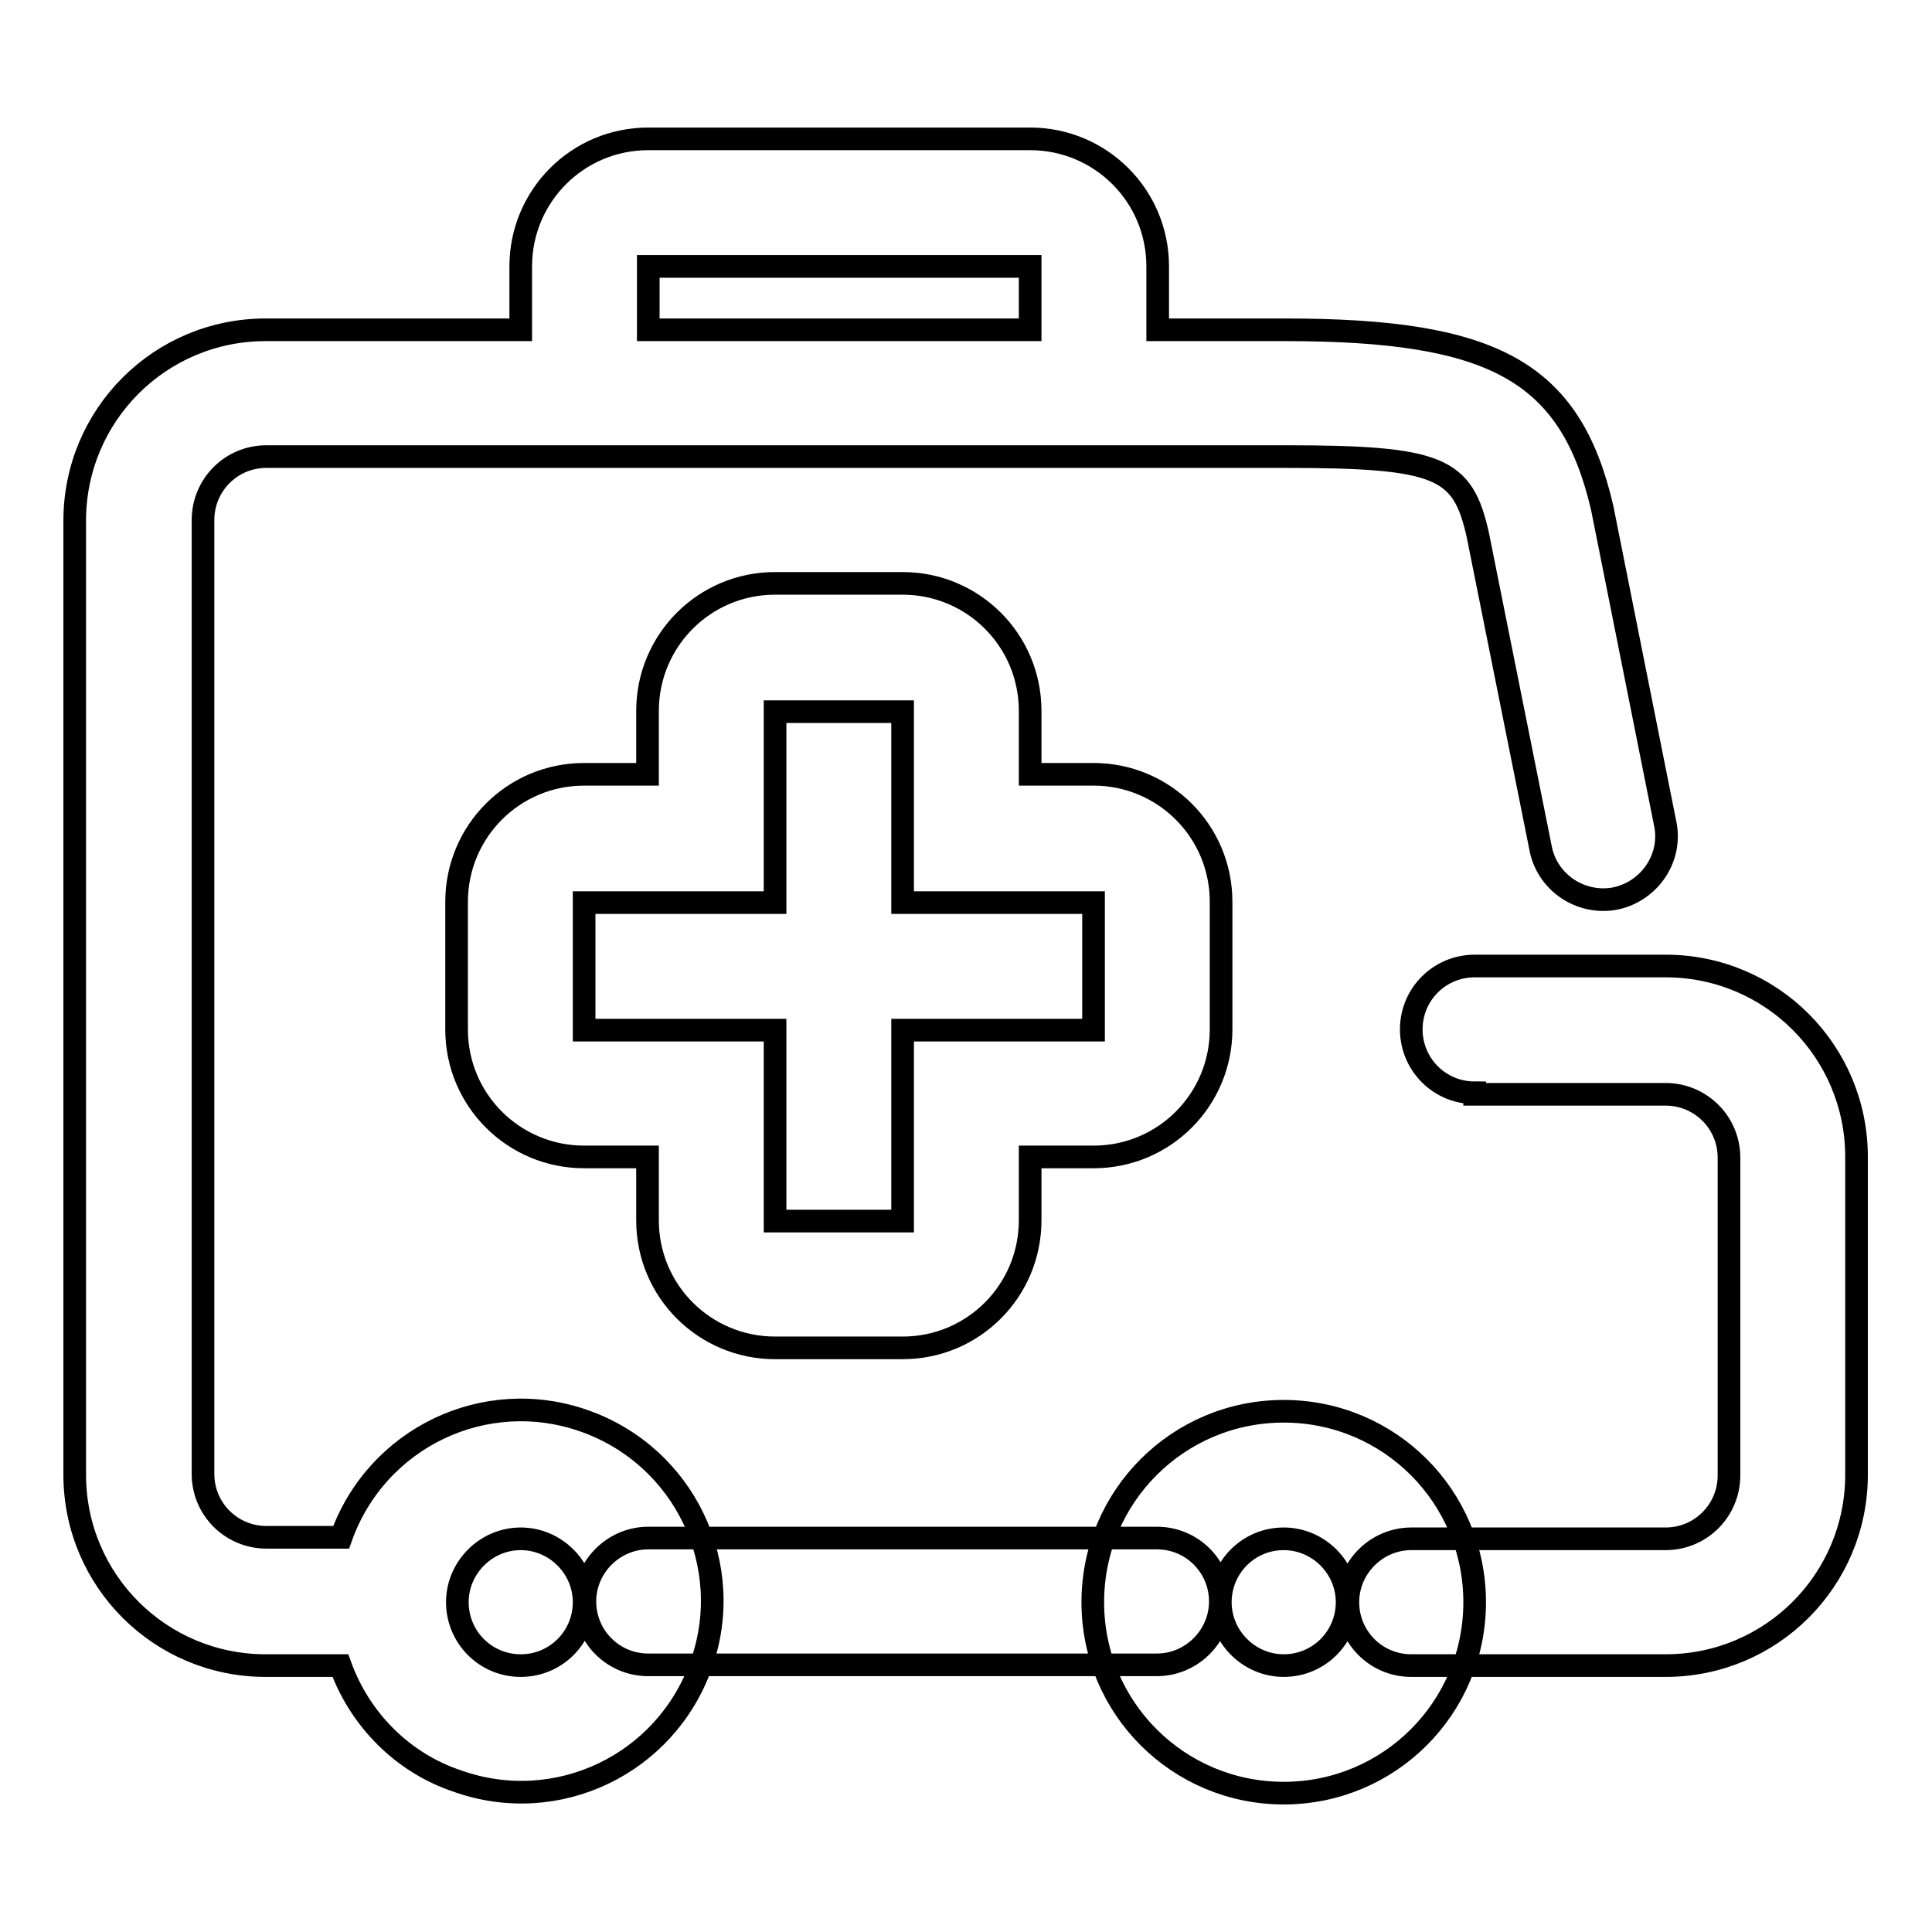 <?xml version="1.0" encoding="utf-8"?>
<!-- Svg Vector Icons : http://www.onlinewebfonts.com/icon -->
<!DOCTYPE svg PUBLIC "-//W3C//DTD SVG 1.1//EN" "http://www.w3.org/Graphics/SVG/1.1/DTD/svg11.dtd">
<svg version="1.1" xmlns="http://www.w3.org/2000/svg" xmlns:xlink="http://www.w3.org/1999/xlink" x="0px" y="0px" viewBox="0 0 256 256" enable-background="new 0 0 256 256" xml:space="preserve">
<g> <path stroke-width="3" fill-opacity="0" stroke="#000000"  d="M195.4,144.8c-4.7,0-8.4-3.8-8.4-8.4c0-4.7,3.8-8.4,8.4-8.4h25.3c14,0,25.3,11.3,25.3,25.3v42.1 c0,14-11.3,25.3-25.3,25.3H187c-4.7,0-8.4-3.8-8.4-8.4s3.8-8.4,8.4-8.4h33.7c4.7,0,8.4-3.8,8.4-8.4v-42.1c0-4.7-3.8-8.4-8.4-8.4 H195.4z M153.3,203.8c4.7,0,8.4,3.8,8.4,8.4s-3.8,8.4-8.4,8.4H85.9c-4.7,0-8.4-3.8-8.4-8.4s3.8-8.4,8.4-8.4H153.3z M45.1,220.7 h-9.9c-14,0-25.3-11.3-25.3-25.3V69c0-14,11.3-25.3,25.3-25.3H69v-8.4c0-9.3,7.5-16.9,16.9-16.9h50.6c9.3,0,16.9,7.5,16.9,16.9v8.4 h16.9c27.6,0,37.8,5.5,42,23.6l8.4,42.1c0.8,4.6-2.4,8.9-6.9,9.7c-4.4,0.7-8.6-2.1-9.6-6.4l-8.4-41.9c-2-8.8-4.9-10.3-25.5-10.3 H35.3c-4.7,0-8.4,3.8-8.4,8.4v126.4c0,4.7,3.8,8.4,8.4,8.4h9.9c4.7-13.2,19.1-20.1,32.3-15.4c13.2,4.7,20.1,19.1,15.4,32.3 s-19.1,20.1-32.3,15.4C53.4,233.6,47.7,227.9,45.1,220.7z M85.9,43.7h50.6v-8.4H85.9V43.7z M77.4,153.3c-9.3,0-16.9-7.5-16.9-16.9 v-16.9c0-9.3,7.5-16.9,16.9-16.9h8.4v-8.4c0-9.3,7.5-16.9,16.9-16.9h16.9c9.3,0,16.9,7.5,16.9,16.9v8.4h8.4 c9.3,0,16.9,7.5,16.9,16.9v16.9c0,9.3-7.5,16.9-16.9,16.9h-8.4v8.4c0,9.3-7.5,16.9-16.9,16.9h-16.9c-9.3,0-16.9-7.5-16.9-16.9v-8.4 H77.4z M77.4,119.6v16.9h25.3v25.3h16.9v-25.3h25.3v-16.9h-25.3V94.3h-16.9v25.3H77.4z M69,220.7c4.7,0,8.4-3.8,8.4-8.4 s-3.8-8.4-8.4-8.4s-8.4,3.8-8.4,8.4S64.3,220.7,69,220.7z M170.1,237.6c-14,0-25.3-11.3-25.3-25.3s11.3-25.3,25.3-25.3 s25.3,11.3,25.3,25.3S184.1,237.6,170.1,237.6z M170.1,220.7c4.7,0,8.4-3.8,8.4-8.4s-3.8-8.4-8.4-8.4c-4.7,0-8.4,3.8-8.4,8.4 S165.5,220.7,170.1,220.7z"/></g>
</svg>